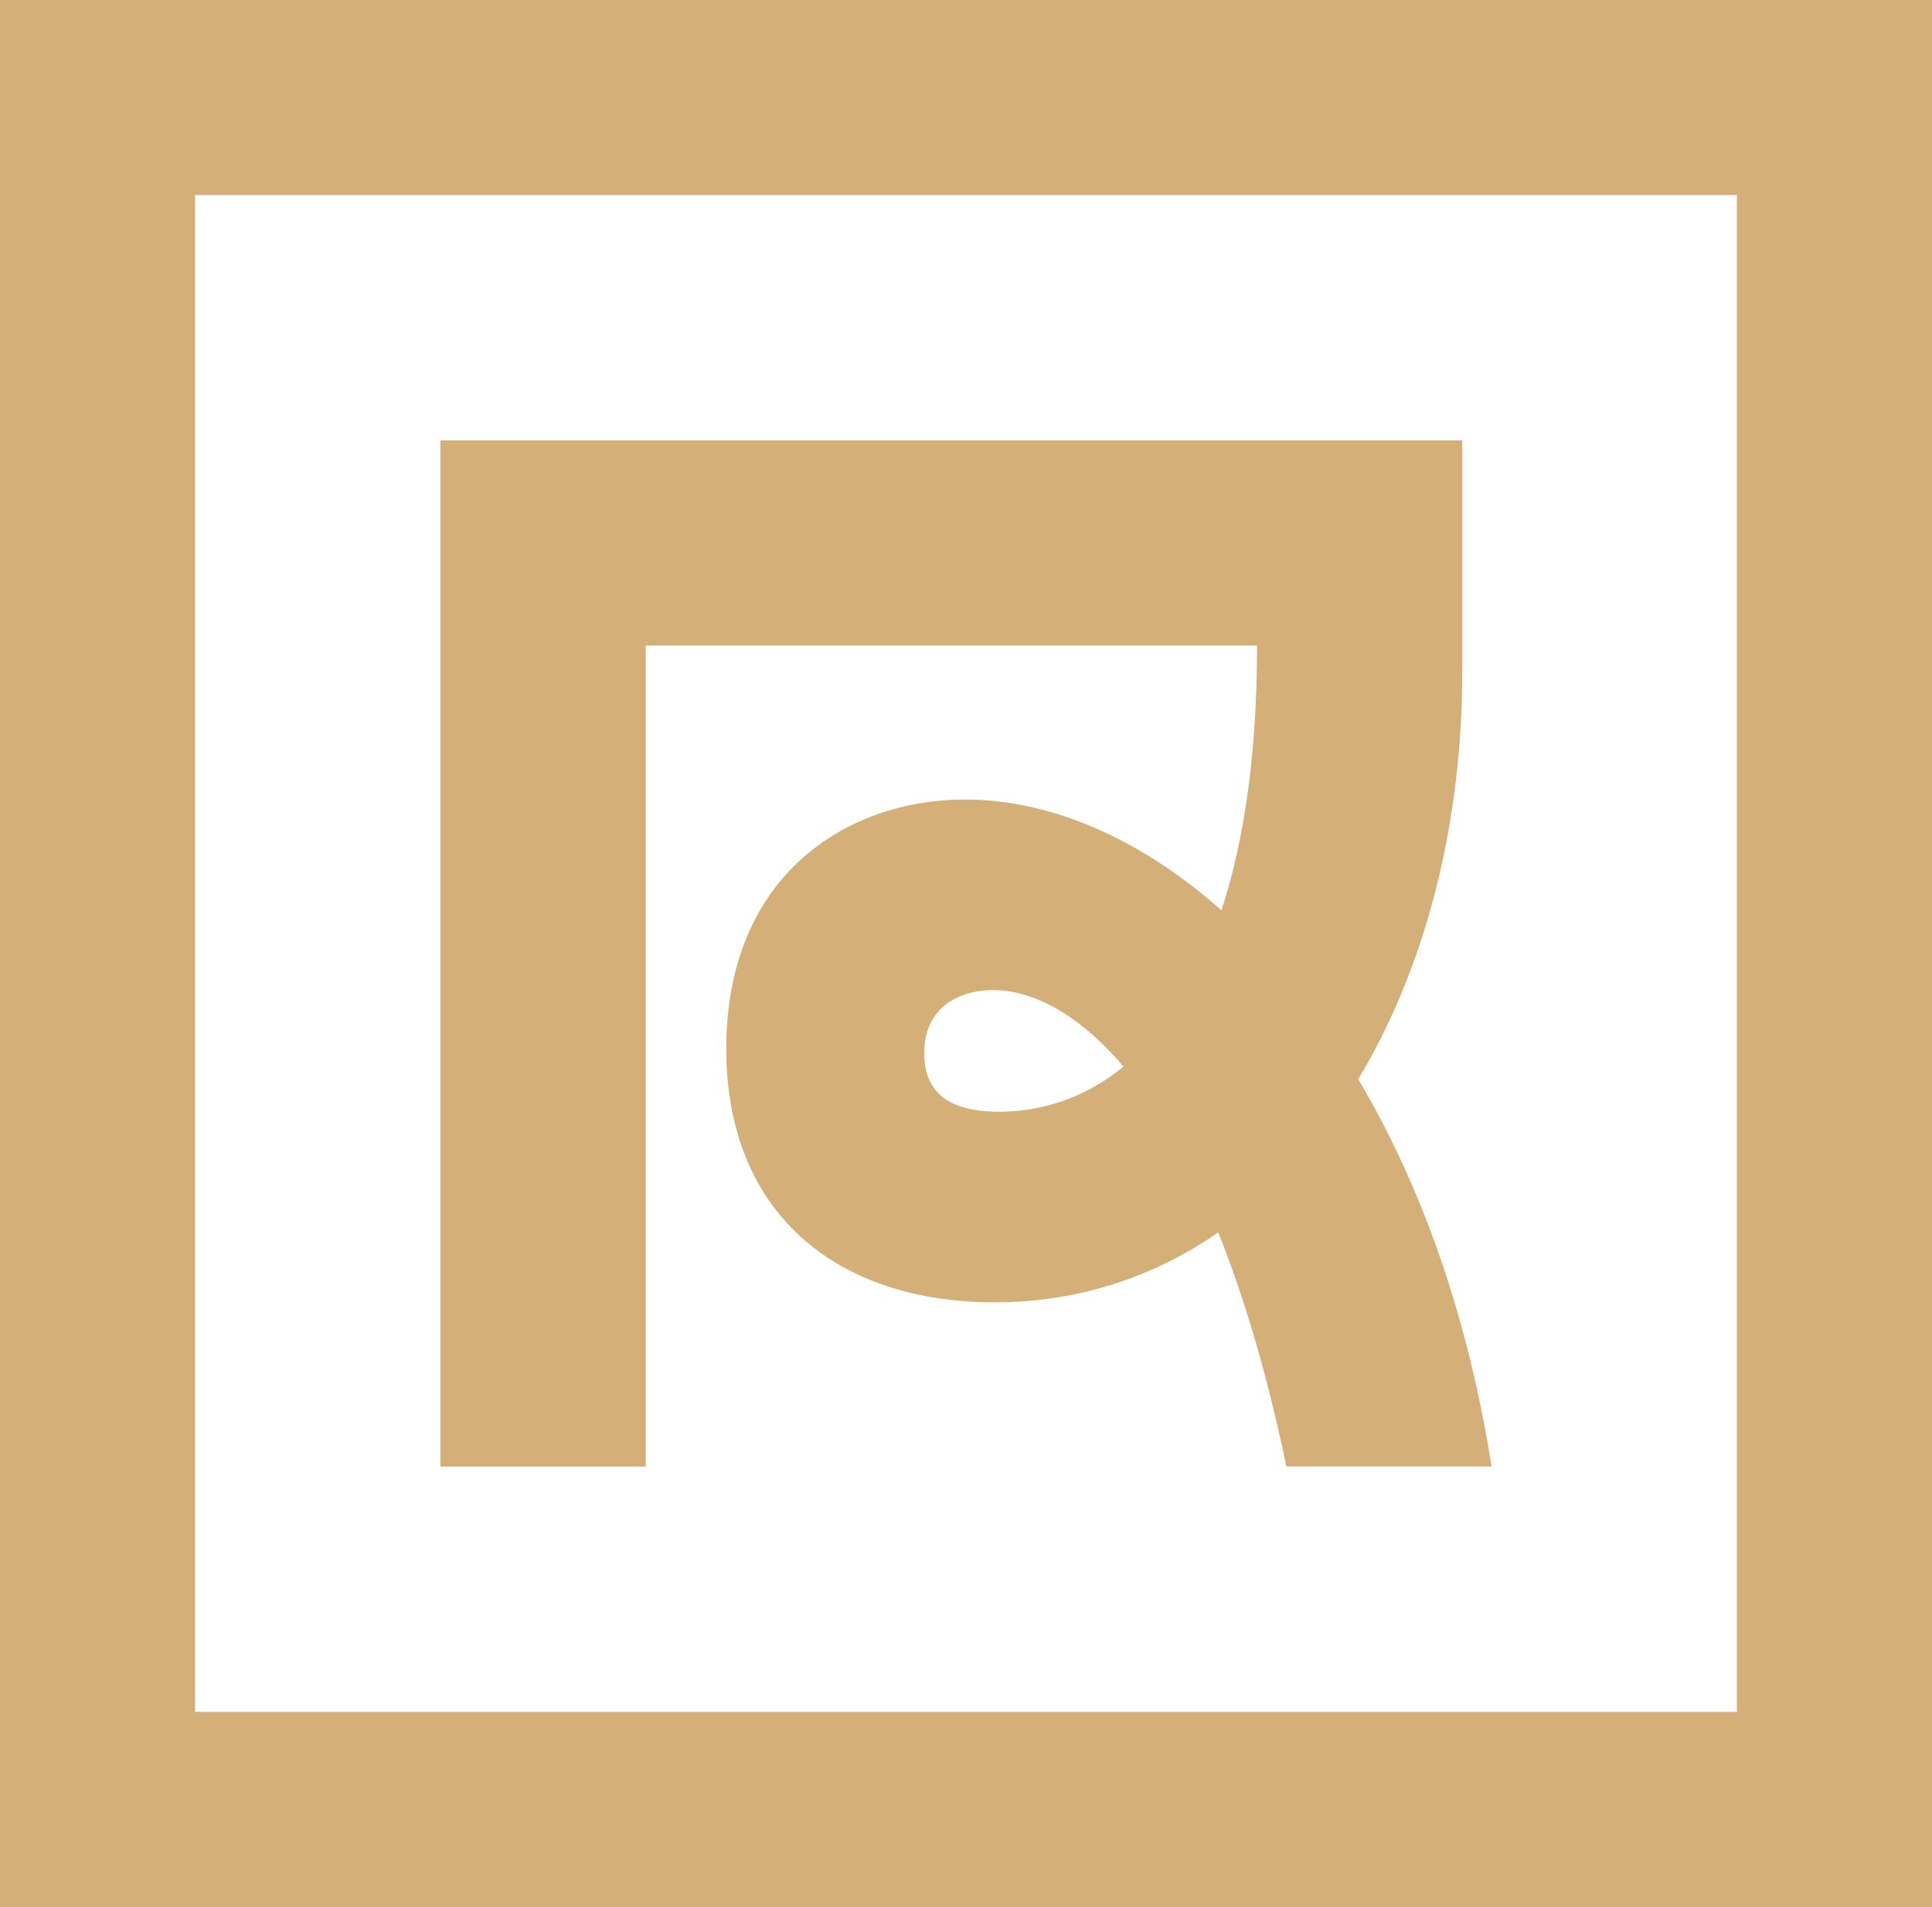 <svg xmlns="http://www.w3.org/2000/svg" xmlns:xlink="http://www.w3.org/1999/xlink" width="137" height="135.244" viewBox="0 0 137 135.244">
  <defs>
    <clipPath id="clip-path">
      <rect id="Rectangle_6" data-name="Rectangle 6" width="137" height="135.243" fill="none"/>
    </clipPath>
  </defs>
  <g id="Groupe_25" data-name="Groupe 25" transform="translate(0 0)">
    <path id="Tracé_119" data-name="Tracé 119" d="M13.834,13.836h109.33V121.409H13.834ZM0,135.243H137V0H0Z" transform="translate(0 0)" fill="#d4af77"/>
    <g id="Groupe_24" data-name="Groupe 24" transform="translate(0 0)">
      <g id="Groupe_23" data-name="Groupe 23" clip-path="url(#clip-path)">
        <path id="Tracé_120" data-name="Tracé 120" d="M15.64,88.415V15.642H88.1V32.068c0,24.12-13,44.7-33.164,44.7-11.228,0-19.026-6.342-19.026-17.986,0-12.267,8.525-17.674,16.945-17.674,14.972,0,32.541,16.947,37.323,47.3H75.625c-5.3-25.574-14.659-33.787-20.791-33.787-2.288,0-4.886,1.142-4.886,4.469,0,2.288,1.142,4.159,5.3,4.159,9.357,0,18.3-9.15,18.3-33.06H30.2V88.415Z" transform="translate(15.591 15.594)" fill="#d4af77"/>
      </g>
    </g>
  </g>
</svg>
